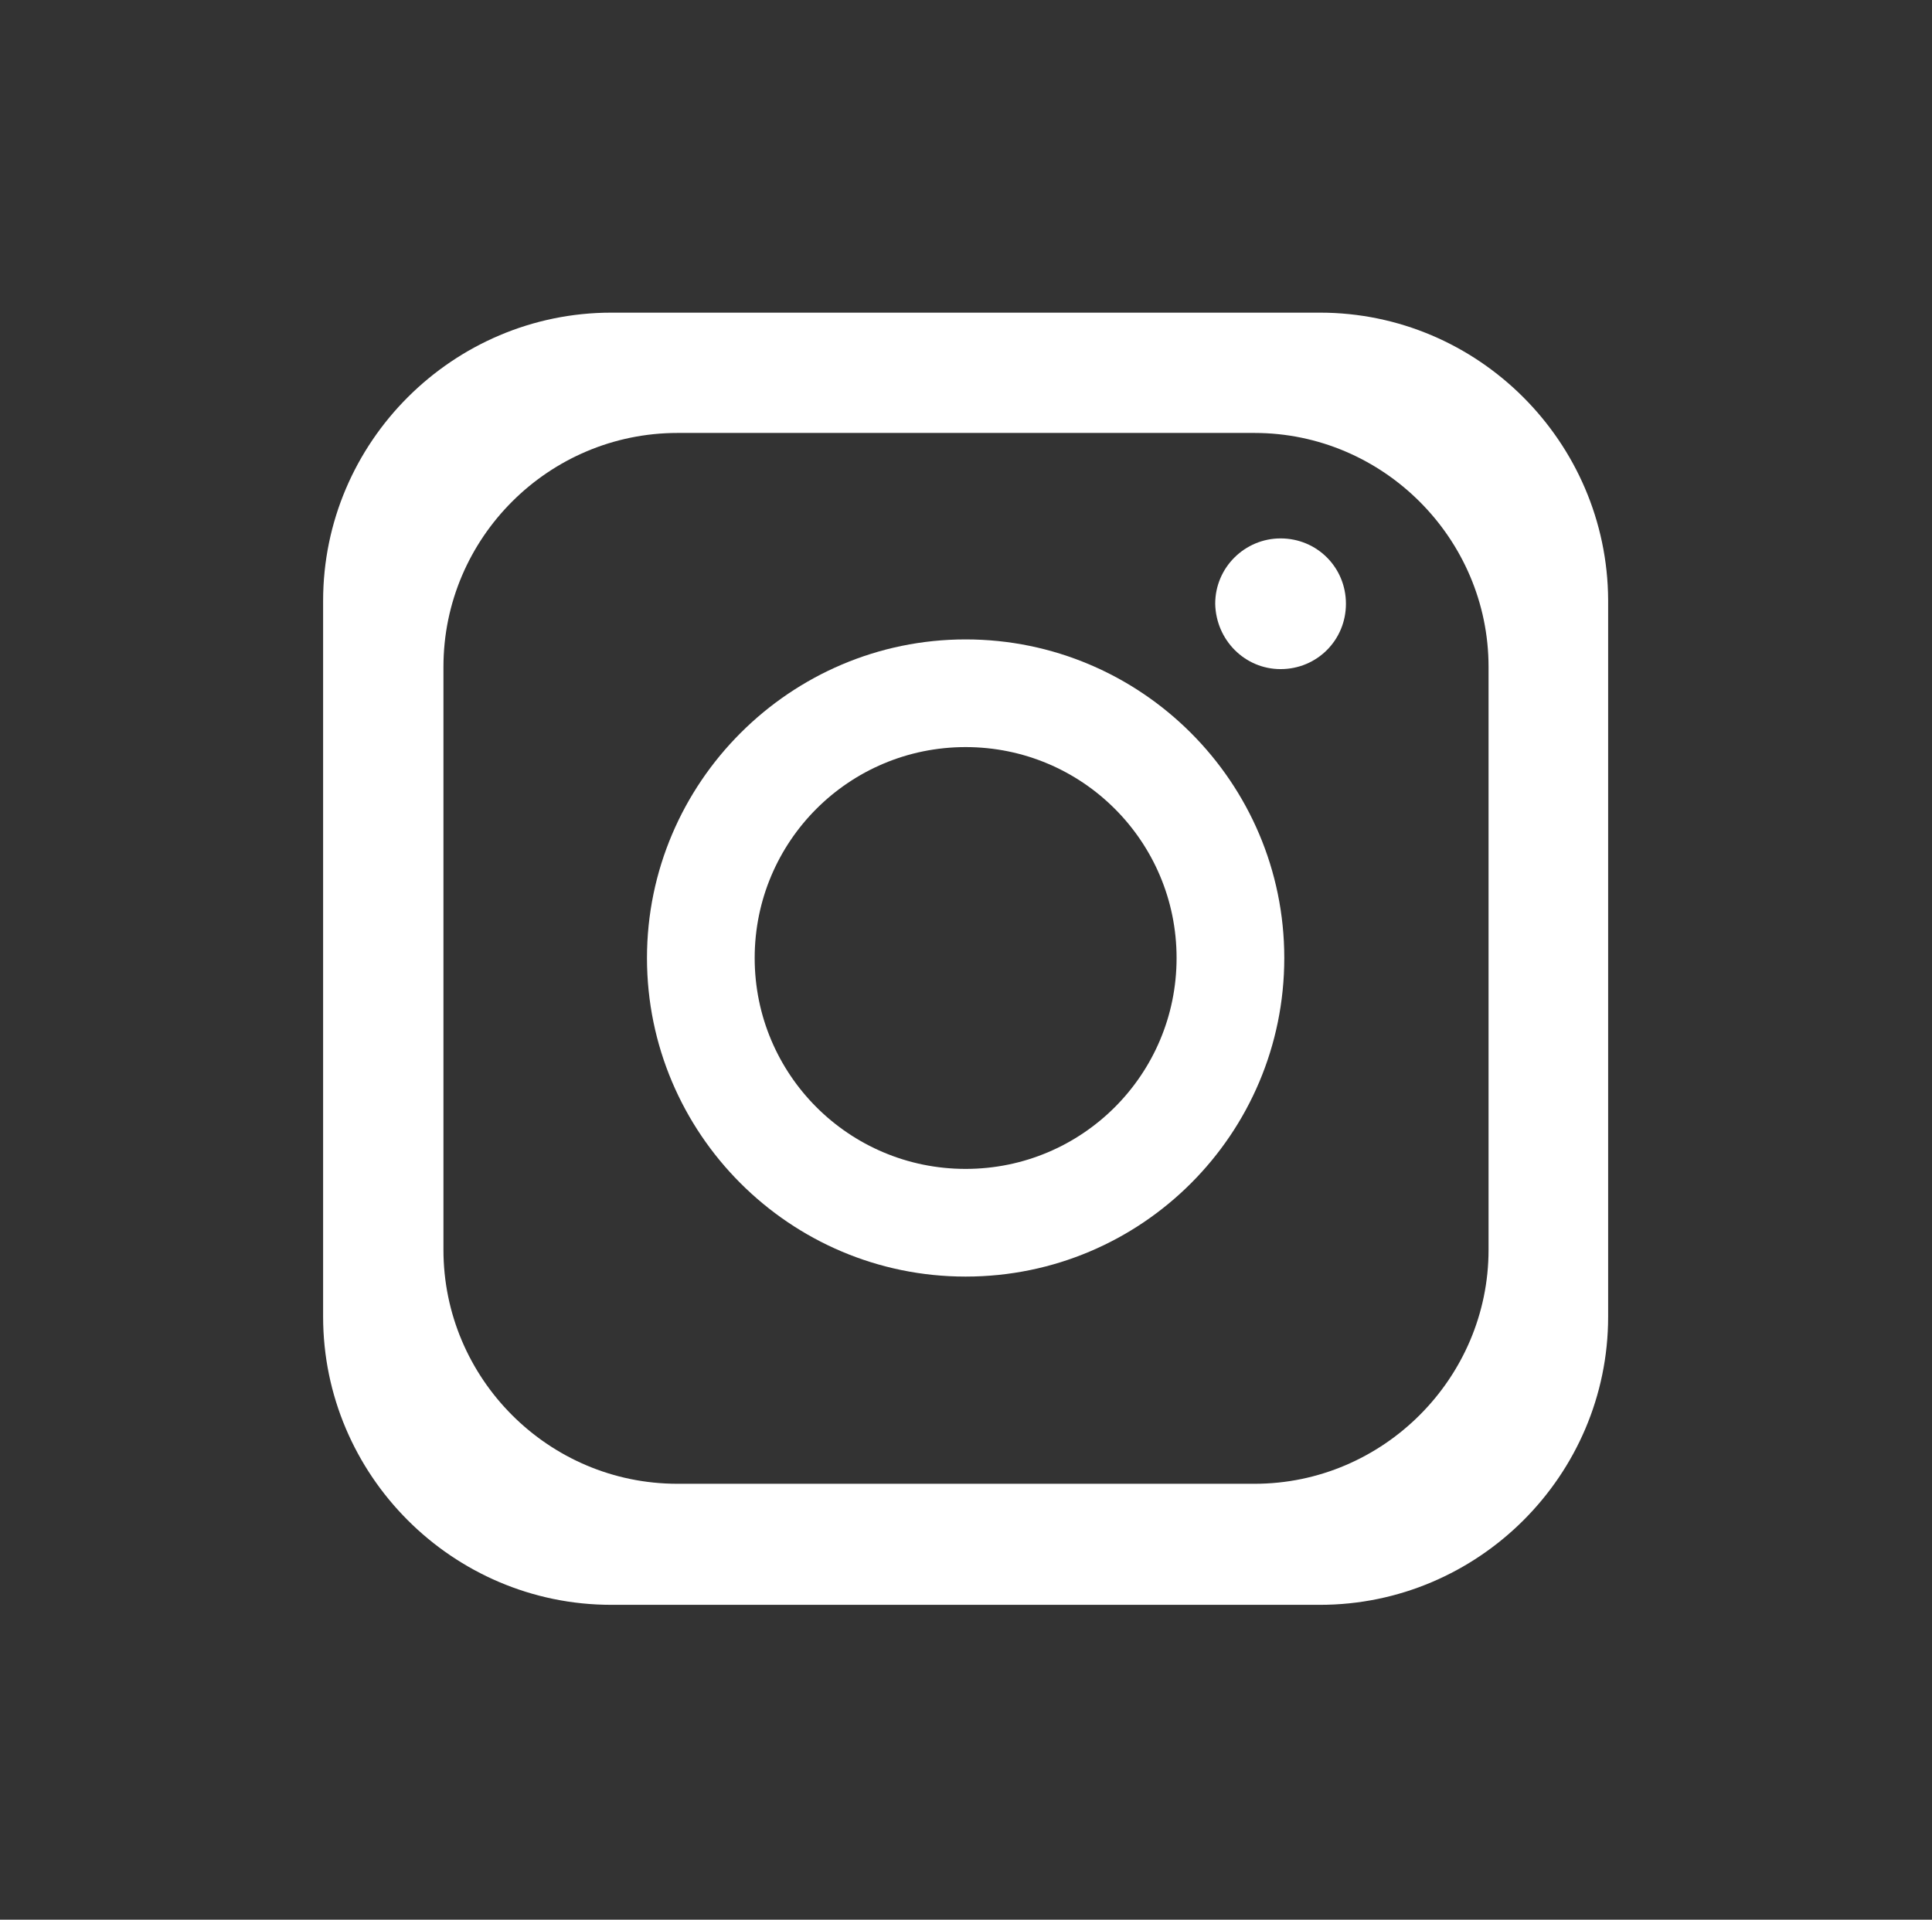 <?xml version="1.0" encoding="utf-8"?>
<!-- Generator: Adobe Illustrator 28.0.0, SVG Export Plug-In . SVG Version: 6.00 Build 0)  -->
<svg version="1.1" id="Calque_1" xmlns="http://www.w3.org/2000/svg" xmlns:xlink="http://www.w3.org/1999/xlink" x="0px" y="0px"
	 viewBox="0 0 260.1 258.5" style="enable-background:new 0 0 260.1 258.5;" xml:space="preserve">
<rect x="0" y="0" width="260.1" height="258.5" fill="#333333" stroke="none"/>
<style type="text/css">
	.st0{fill-rule:evenodd;clip-rule:evenodd;fill:#FFFFFF;}
	.st1{fill:#FFFFFF;}
</style>
<g>
	<path class="st0" d="M177.7,42.1H82.3c-21.3,0-38.8,17.4-38.8,38.8v96.4c0,21.3,17.4,38.8,38.8,38.8h95.4
		c21.3,0,38.8-17.4,38.8-38.8V80.8C216.4,59.5,199,42.1,177.7,42.1z M200.4,168.3c0,17.3-14.2,31.5-31.5,31.5H91.2
		c-17.4,0-31.5-14.2-31.5-31.5V89.8c0-17.4,14.2-31.5,31.5-31.5h77.7c17.3,0,31.5,14.2,31.5,31.5V168.3z"/>
	<path class="st1" d="M130,86.1c-23.6,0-42.9,19.3-42.9,42.9s19.2,42.9,42.9,42.9s42.9-19.2,42.9-42.9S153.6,86.1,130,86.1z
		 M130,157.4c-15.7,0-28.4-12.7-28.4-28.4c0-15.7,12.7-28.4,28.4-28.4c15.7,0,28.4,12.7,28.4,28.4
		C158.4,144.7,145.7,157.4,130,157.4z"/>
	<path class="st0" d="M172.4,90.1c4.9,0,8.8-3.9,8.8-8.8c0-4.9-3.9-8.8-8.8-8.8c-4.8,0-8.8,3.9-8.8,8.8
		C163.7,86.2,167.6,90.1,172.4,90.1L172.4,90.1z"/>
</g>
</svg>
